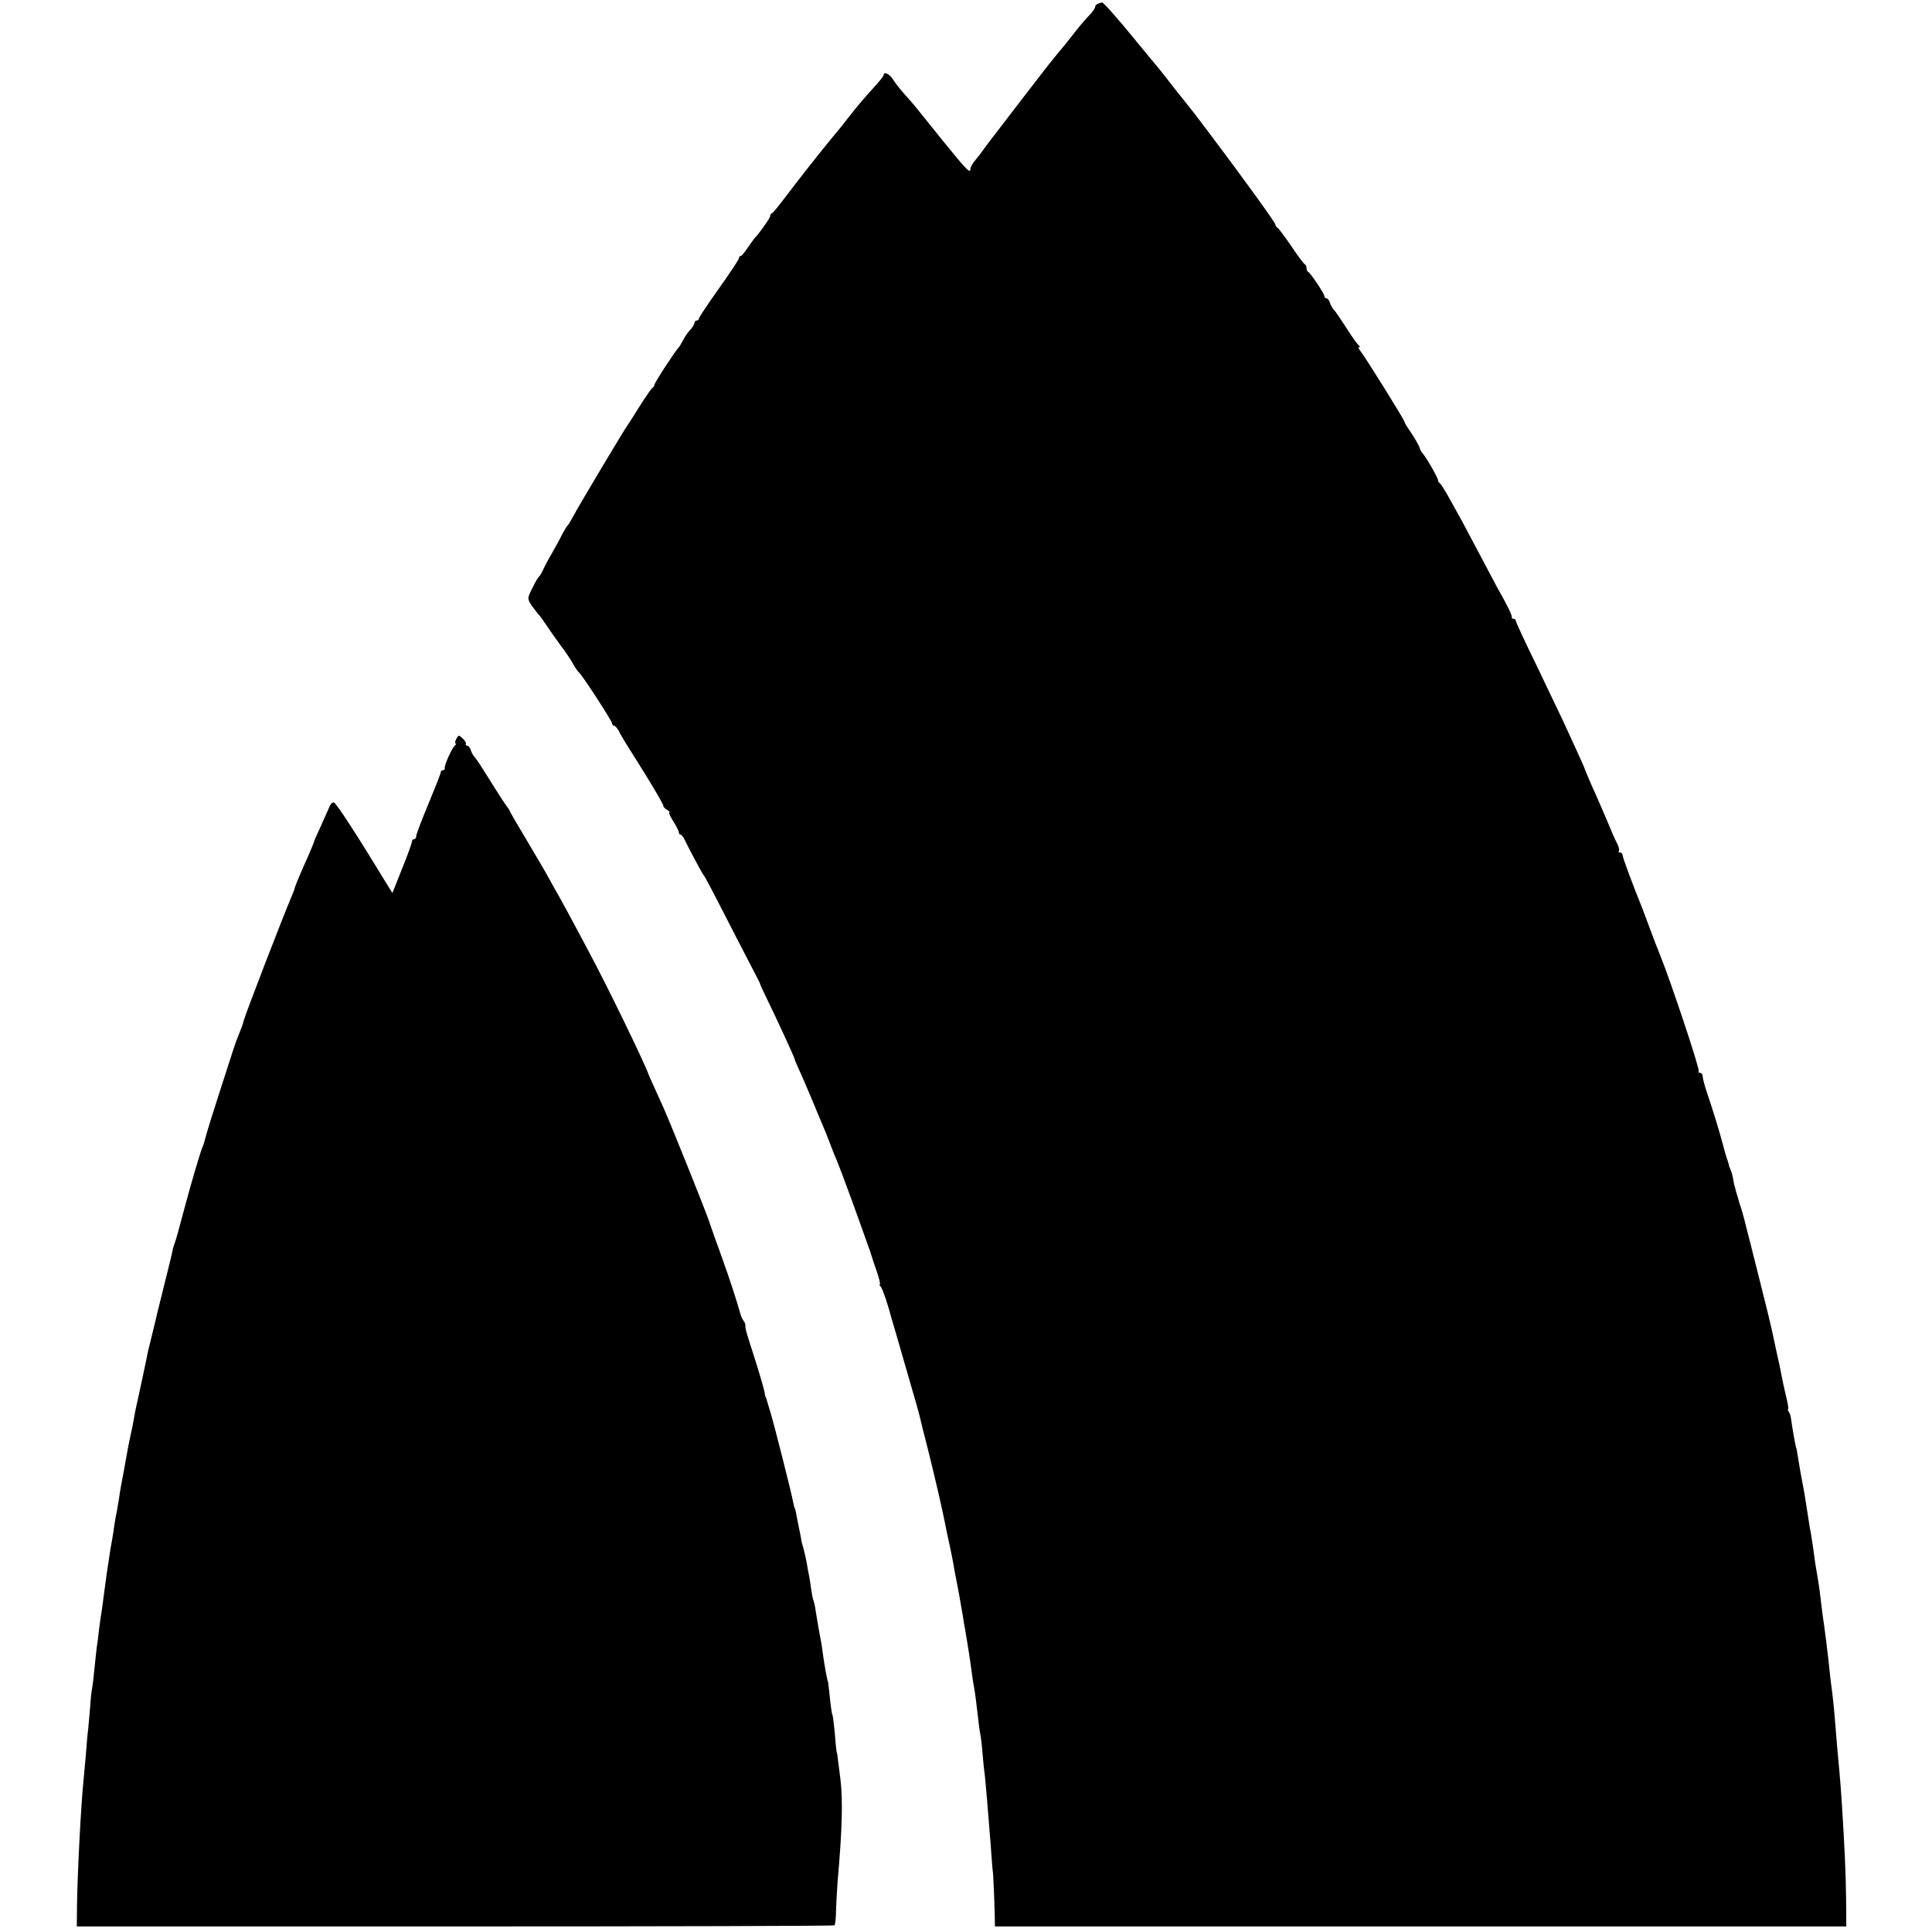 <?xml version="1.0" standalone="no"?>
<!DOCTYPE svg PUBLIC "-//W3C//DTD SVG 20010904//EN"
 "http://www.w3.org/TR/2001/REC-SVG-20010904/DTD/svg10.dtd">
<svg version="1.0" xmlns="http://www.w3.org/2000/svg"
 width="868pt" height="868pt" viewBox="0 0 868 868"
 preserveAspectRatio="xMidYMid meet">
<g transform="translate(0,868) scale(0.1,-0.1)"
fill="#000000" stroke="none">
<path d="M4933 8663 c-7 -2 -13 -9 -13 -14 0 -5 -8 -17 -17 -28 -24 -24 -63
-70 -93 -110 -14 -18 -40 -50 -58 -71 -19 -22 -90 -113 -158 -202 -69 -90
-133 -173 -142 -185 -9 -12 -24 -31 -32 -43 -8 -12 -25 -34 -37 -48 -13 -15
-23 -33 -23 -40 0 -24 -15 -9 -126 128 -60 74 -115 143 -124 154 -8 10 -30 35
-48 55 -18 20 -40 48 -50 64 -15 25 -42 37 -42 20 0 -5 -17 -26 -38 -49 -56
-62 -83 -94 -122 -144 -19 -25 -42 -54 -52 -65 -54 -65 -124 -153 -191 -240
-73 -96 -93 -121 -99 -123 -5 -2 -8 -8 -8 -14 0 -8 -52 -81 -70 -98 -3 -3 -16
-22 -30 -42 -14 -21 -28 -38 -32 -38 -5 0 -8 -4 -8 -10 0 -5 -40 -66 -90 -136
-49 -69 -90 -130 -90 -135 0 -5 -4 -9 -10 -9 -5 0 -10 -5 -10 -10 0 -6 -8 -20
-18 -31 -11 -10 -25 -32 -33 -47 -8 -15 -16 -29 -19 -32 -14 -13 -110 -160
-110 -169 0 -5 -4 -11 -8 -13 -4 -1 -29 -37 -55 -78 -25 -41 -50 -79 -54 -85
-14 -17 -229 -378 -248 -415 -10 -19 -21 -37 -24 -40 -4 -3 -15 -21 -25 -40
-9 -19 -30 -57 -46 -85 -16 -27 -34 -61 -40 -75 -6 -13 -14 -27 -18 -30 -4 -3
-18 -26 -30 -52 -23 -45 -23 -47 -6 -75 11 -15 25 -34 32 -42 8 -8 24 -30 37
-50 13 -20 42 -61 64 -91 23 -30 48 -68 57 -85 9 -16 20 -32 24 -35 13 -8 150
-220 150 -230 0 -6 4 -10 8 -10 5 0 14 -10 21 -22 15 -30 21 -39 119 -195 45
-73 82 -137 82 -142 0 -6 8 -15 18 -20 9 -6 14 -11 9 -11 -4 0 4 -18 18 -40
14 -22 25 -44 25 -50 0 -5 3 -10 8 -10 4 0 12 -10 18 -23 18 -38 79 -152 84
-157 6 -6 29 -49 142 -270 50 -96 95 -184 101 -195 6 -11 11 -22 12 -25 0 -3
12 -30 27 -60 52 -107 128 -272 128 -278 0 -3 9 -24 19 -46 11 -23 38 -86 61
-141 23 -55 45 -109 50 -120 5 -11 19 -45 30 -75 11 -30 25 -64 30 -75 5 -11
35 -90 66 -175 31 -85 62 -173 70 -195 8 -22 17 -47 19 -55 2 -8 13 -41 24
-72 11 -32 17 -58 14 -58 -3 0 -1 -6 5 -12 8 -11 31 -78 48 -143 2 -5 30 -103
63 -217 33 -114 63 -217 65 -230 3 -13 19 -79 37 -148 31 -124 64 -268 75
-325 3 -16 12 -61 21 -100 8 -38 16 -77 17 -85 1 -8 5 -31 9 -50 11 -57 21
-109 32 -175 3 -22 8 -51 11 -65 8 -45 25 -154 30 -195 3 -22 7 -51 10 -65 5
-26 11 -75 19 -145 2 -22 6 -49 8 -60 3 -11 8 -51 11 -90 3 -38 8 -86 11 -105
2 -19 6 -64 9 -100 3 -36 8 -96 11 -135 3 -38 8 -97 10 -130 2 -33 5 -60 5
-60 2 0 8 -139 9 -200 l1 -50 1913 0 1912 0 -1 120 c-1 117 -7 241 -18 415 -5
78 -7 110 -22 270 -2 30 -7 80 -9 110 -4 54 -10 115 -21 195 -2 22 -7 60 -9
85 -6 53 -15 124 -20 160 -4 23 -12 87 -20 155 -2 17 -7 46 -10 65 -7 38 -11
63 -19 125 -3 22 -8 51 -10 65 -3 14 -8 43 -11 65 -6 36 -10 64 -19 120 -2 11
-9 49 -16 85 -6 36 -13 76 -15 90 -2 14 -4 25 -5 25 -2 0 -17 84 -24 135 -1 9
-5 21 -10 28 -4 6 -5 12 -2 12 2 0 -2 28 -11 62 -8 35 -16 72 -18 83 -2 11
-10 54 -20 95 -9 41 -18 84 -20 94 -9 43 -39 165 -56 231 -10 39 -32 126 -49
195 -17 69 -34 132 -37 140 -3 8 -7 20 -9 27 -1 6 -7 27 -13 45 -5 18 -12 44
-14 58 -2 14 -7 33 -11 42 -4 9 -9 22 -10 30 -2 7 -6 20 -9 28 -3 8 -11 35
-17 60 -14 53 -44 152 -71 231 -10 30 -19 63 -19 72 0 9 -5 17 -12 17 -6 0 -9
3 -6 6 7 7 -126 406 -174 524 -14 34 -22 55 -48 125 -12 33 -26 69 -30 80 -46
114 -90 232 -90 243 0 6 -5 12 -12 12 -6 0 -8 3 -5 6 4 4 0 19 -7 33 -8 14
-31 67 -51 116 -21 50 -51 118 -67 153 -15 35 -28 65 -28 67 0 2 -16 39 -36
82 -20 43 -47 103 -61 133 -14 30 -68 142 -119 249 -52 106 -94 197 -94 202 0
5 -5 9 -10 9 -6 0 -9 3 -8 8 2 7 -21 55 -63 128 -11 20 -46 87 -79 149 -33 62
-68 128 -78 147 -10 18 -36 65 -57 103 -21 39 -43 73 -48 76 -5 3 -7 8 -6 10
3 5 -49 98 -67 119 -7 8 -14 20 -15 25 -2 11 -23 47 -50 87 -11 15 -19 30 -19
33 0 8 -179 295 -198 318 -8 9 -11 17 -6 17 5 0 4 4 -1 8 -6 4 -31 39 -55 77
-25 39 -50 76 -57 83 -6 6 -15 21 -18 32 -3 11 -11 20 -16 20 -5 0 -9 4 -9 10
0 11 -62 103 -72 108 -5 2 -8 10 -8 17 0 7 -3 15 -7 17 -5 2 -33 39 -62 83
-30 44 -59 82 -63 83 -4 2 -8 8 -8 13 0 9 -148 213 -288 399 -82 109 -74 98
-132 171 -25 30 -56 71 -70 89 -14 18 -30 38 -35 44 -9 10 -68 82 -115 139
-67 82 -133 157 -139 156 -3 0 -12 -3 -18 -6z"/>
<path d="M2050 5360 c-6 -11 -7 -20 -3 -20 4 0 3 -4 -2 -8 -13 -9 -51 -93 -47
-104 1 -5 -2 -8 -8 -8 -5 0 -10 -5 -10 -10 0 -6 -25 -69 -55 -141 -30 -72 -55
-137 -55 -145 0 -8 -4 -14 -10 -14 -5 0 -10 -6 -10 -13 0 -7 -20 -62 -44 -121
l-43 -108 -36 58 c-121 199 -213 341 -226 348 -6 4 -16 -5 -22 -21 -7 -15 -25
-56 -40 -90 -16 -34 -29 -64 -29 -67 0 -2 -13 -33 -28 -68 -28 -61 -56 -128
-58 -138 0 -3 -5 -16 -11 -30 -47 -111 -210 -535 -218 -565 -2 -12 -13 -41
-27 -75 -11 -28 -16 -42 -81 -245 -25 -77 -51 -160 -58 -185 -15 -55 -14 -52
-22 -70 -7 -17 -52 -169 -72 -245 -34 -128 -46 -171 -52 -185 -3 -8 -7 -22 -8
-30 -1 -8 -17 -71 -34 -140 -17 -69 -33 -134 -36 -145 -3 -16 -24 -100 -33
-137 -6 -24 -7 -27 -15 -68 -10 -48 -13 -63 -32 -150 -9 -41 -19 -86 -21 -100
-5 -30 -12 -66 -20 -100 -3 -14 -7 -36 -10 -50 -2 -14 -11 -59 -18 -100 -8
-41 -18 -95 -21 -120 -4 -25 -9 -54 -11 -65 -3 -11 -7 -36 -10 -55 -2 -19 -7
-46 -9 -60 -3 -14 -7 -40 -10 -57 -3 -18 -7 -45 -9 -60 -3 -16 -10 -66 -16
-113 -6 -47 -13 -96 -15 -110 -3 -14 -7 -49 -11 -78 -3 -29 -7 -61 -9 -70 -1
-9 -6 -51 -10 -92 -4 -41 -9 -84 -11 -95 -3 -11 -7 -49 -9 -85 -3 -36 -7 -81
-9 -100 -3 -19 -7 -69 -10 -110 -4 -41 -8 -95 -11 -120 -12 -120 -27 -418 -29
-555 l-1 -100 1698 0 c935 0 1702 2 1706 5 3 3 7 32 7 65 1 33 4 92 7 130 21
236 24 367 13 460 -4 28 -8 66 -11 85 -2 19 -4 35 -5 35 -1 0 -4 20 -6 45 -3
49 -12 125 -14 125 -2 0 -9 45 -14 100 -3 28 -6 50 -6 50 -3 0 -18 84 -26 145
-2 19 -7 46 -10 60 -5 26 -7 37 -19 110 -3 24 -9 48 -11 51 -2 4 -6 24 -9 45
-3 22 -7 50 -10 64 -3 14 -8 39 -10 55 -3 17 -9 45 -14 63 -5 18 -10 35 -10
37 0 3 -5 31 -12 63 -6 31 -13 64 -14 72 -2 8 -4 15 -5 15 -1 0 -3 10 -6 23
-7 41 -84 344 -101 401 -9 31 -18 59 -19 64 -1 4 -3 8 -4 10 -1 1 -4 11 -5 22
-2 11 -19 72 -39 135 -20 63 -39 122 -41 130 -2 8 -4 17 -5 20 -1 3 -2 9 -1
14 1 4 -2 13 -7 20 -5 6 -12 20 -15 31 -19 68 -51 165 -87 265 -23 63 -48 133
-55 155 -14 43 -169 429 -204 508 -12 26 -31 68 -43 95 -12 26 -22 49 -23 52
-17 50 -184 395 -270 555 -20 39 -57 106 -80 150 -24 44 -54 100 -69 125 -14
25 -34 61 -45 81 -11 19 -51 88 -90 153 -39 65 -71 120 -71 123 0 2 -5 9 -10
16 -6 7 -39 57 -73 112 -34 55 -67 106 -74 113 -6 6 -15 21 -18 32 -3 11 -11
20 -16 20 -6 0 -8 3 -6 8 2 4 -4 15 -14 24 -18 17 -19 17 -29 -2z"/>
</g>
</svg>
